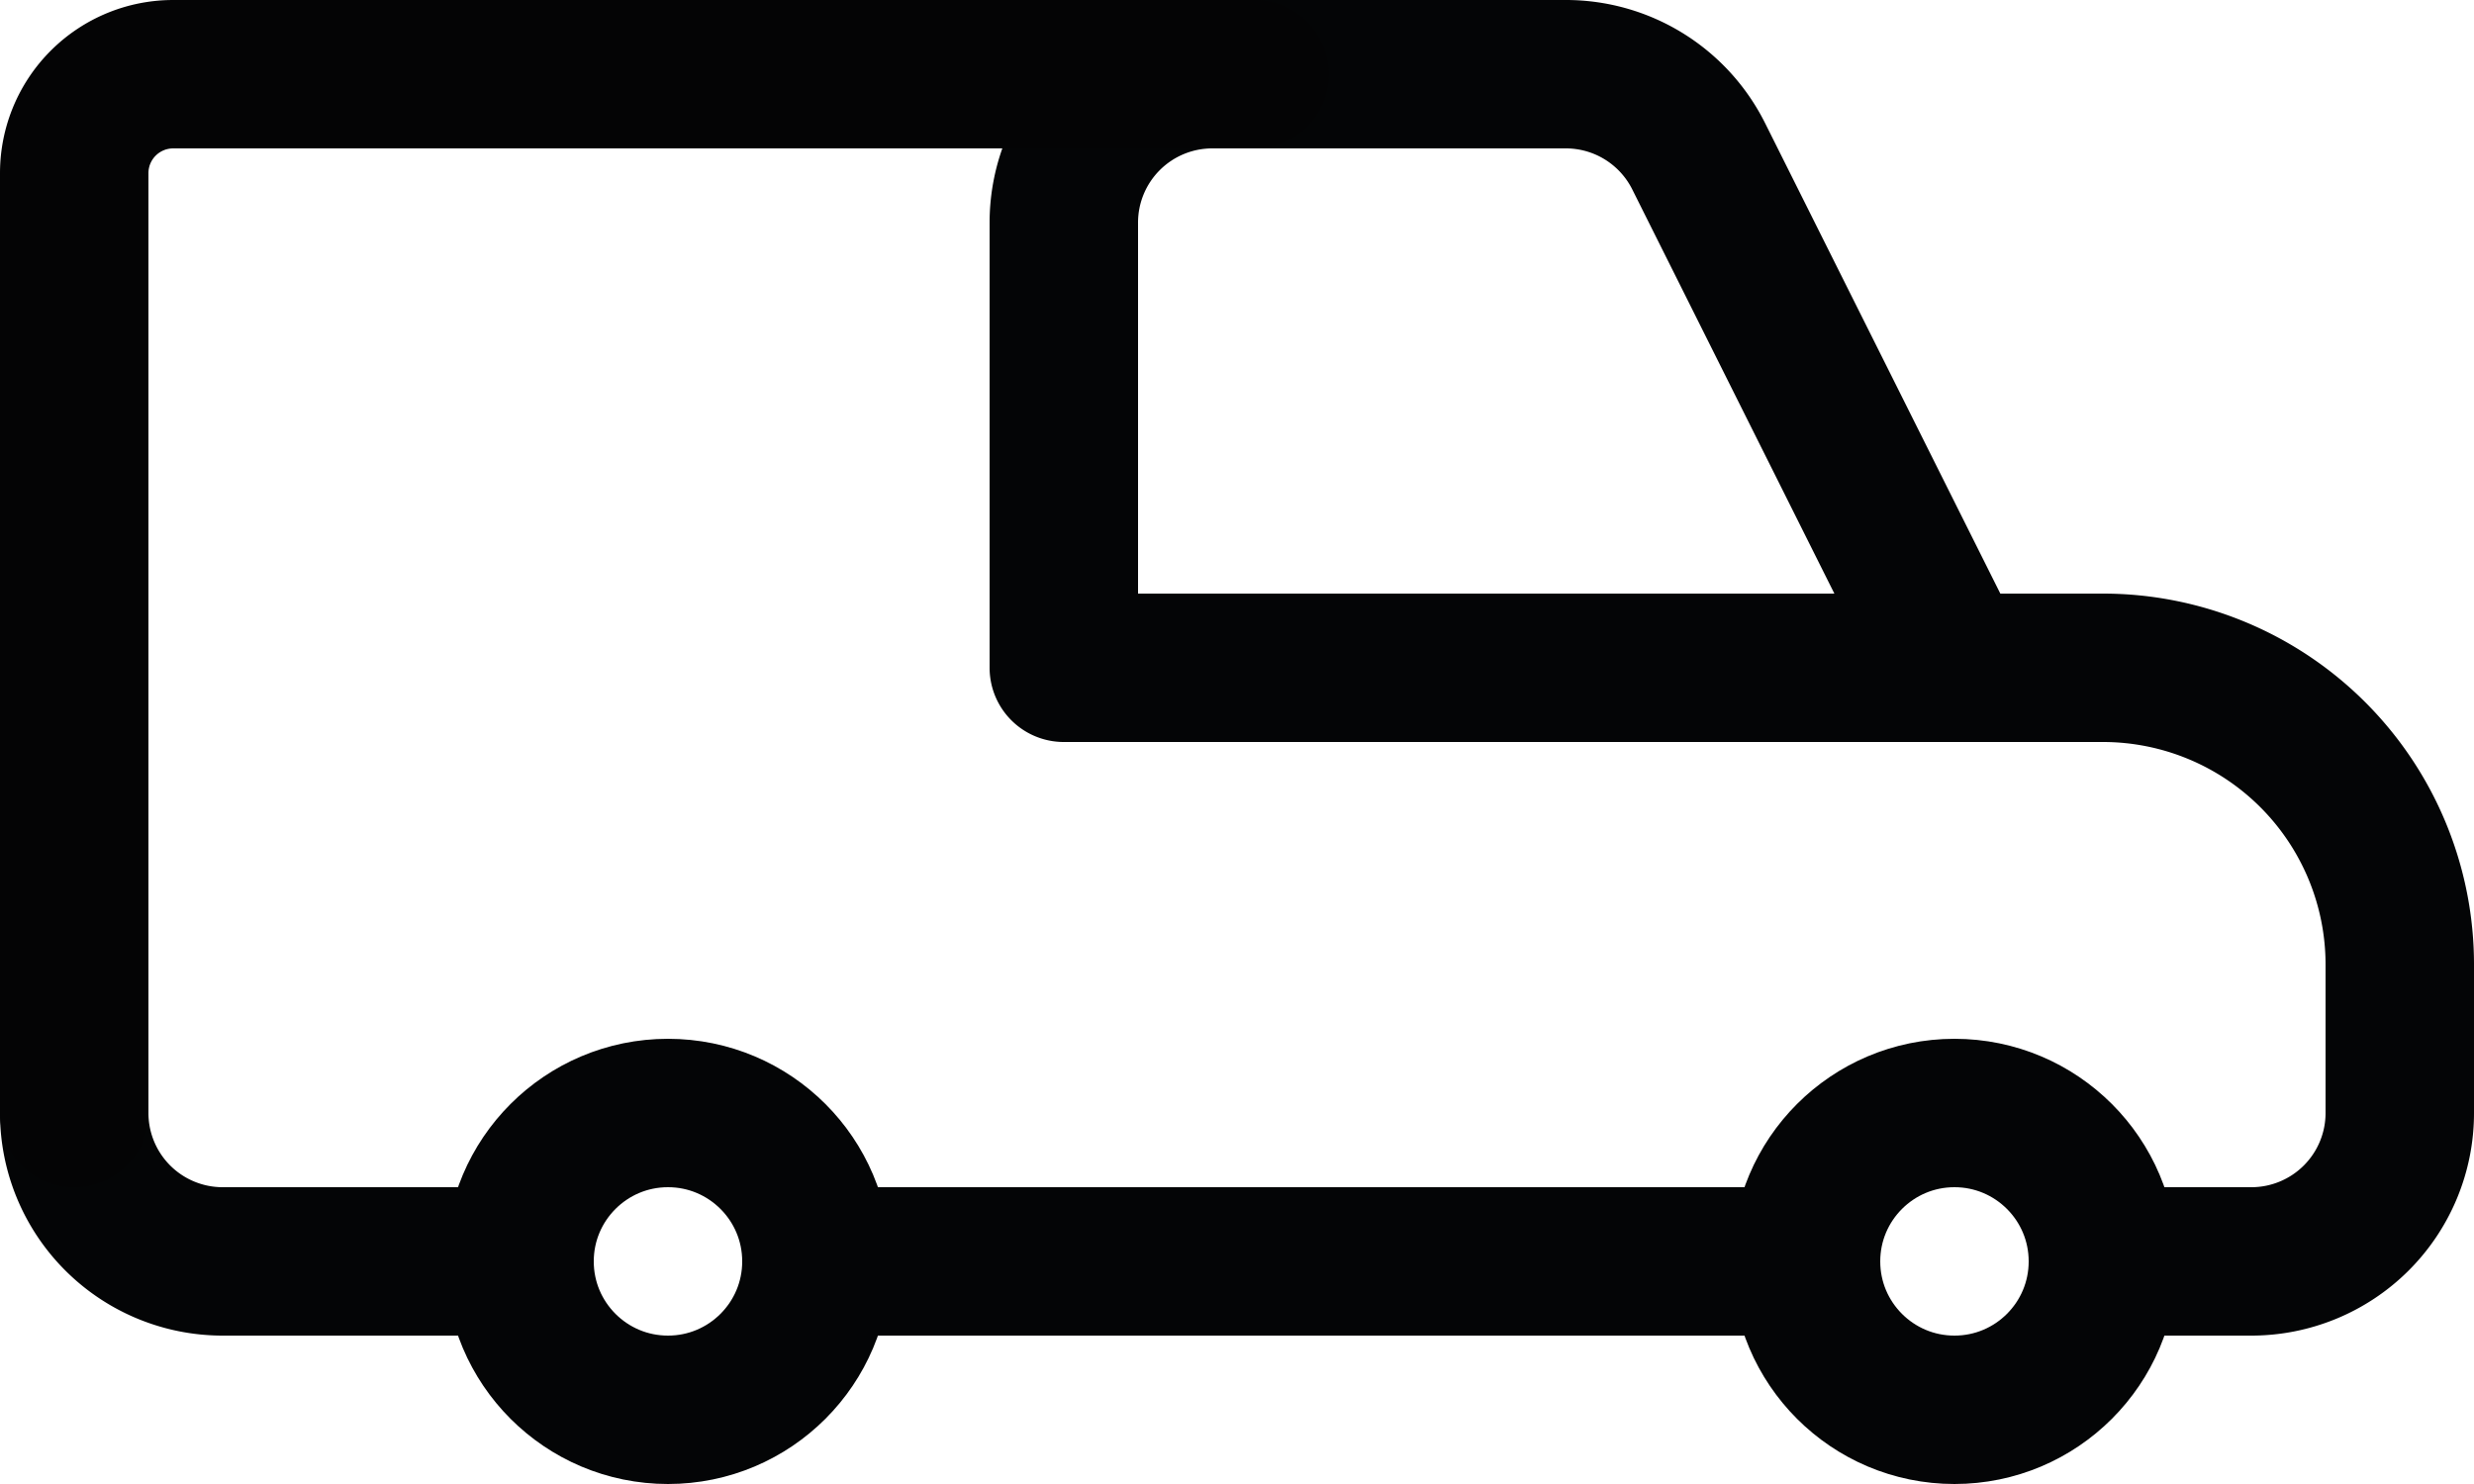 <svg xmlns="http://www.w3.org/2000/svg" width="25" height="15" fill="none" xmlns:v="https://vecta.io/nano"><g stroke="#040506" stroke-linejoin="round" stroke-width="1.5"><circle cx="19.75" cy="12.75" r="1.5"/><circle cx="6.75" cy="12.75" r="1.5"/><path d="M5.25 12.75h-3a1.5 1.5 0 0 1-1.5-1.5m10-4.5v-4.5a1.5 1.5 0 0 1 1.5-1.5h3.573a1.5 1.5 0 0 1 1.342.829L19.75 6.75h1.5a3 3 0 0 1 3 3v1.5a1.5 1.5 0 0 1-1.5 1.5h-1.5m-13 0h10m1.5-6h-9" stroke-linecap="round"/></g><path d="M.75 11.25v-9.5a1 1 0 0 1 1-1h10.928" stroke="#040405" stroke-linecap="round" stroke-linejoin="round" stroke-width="1.5"/></svg>